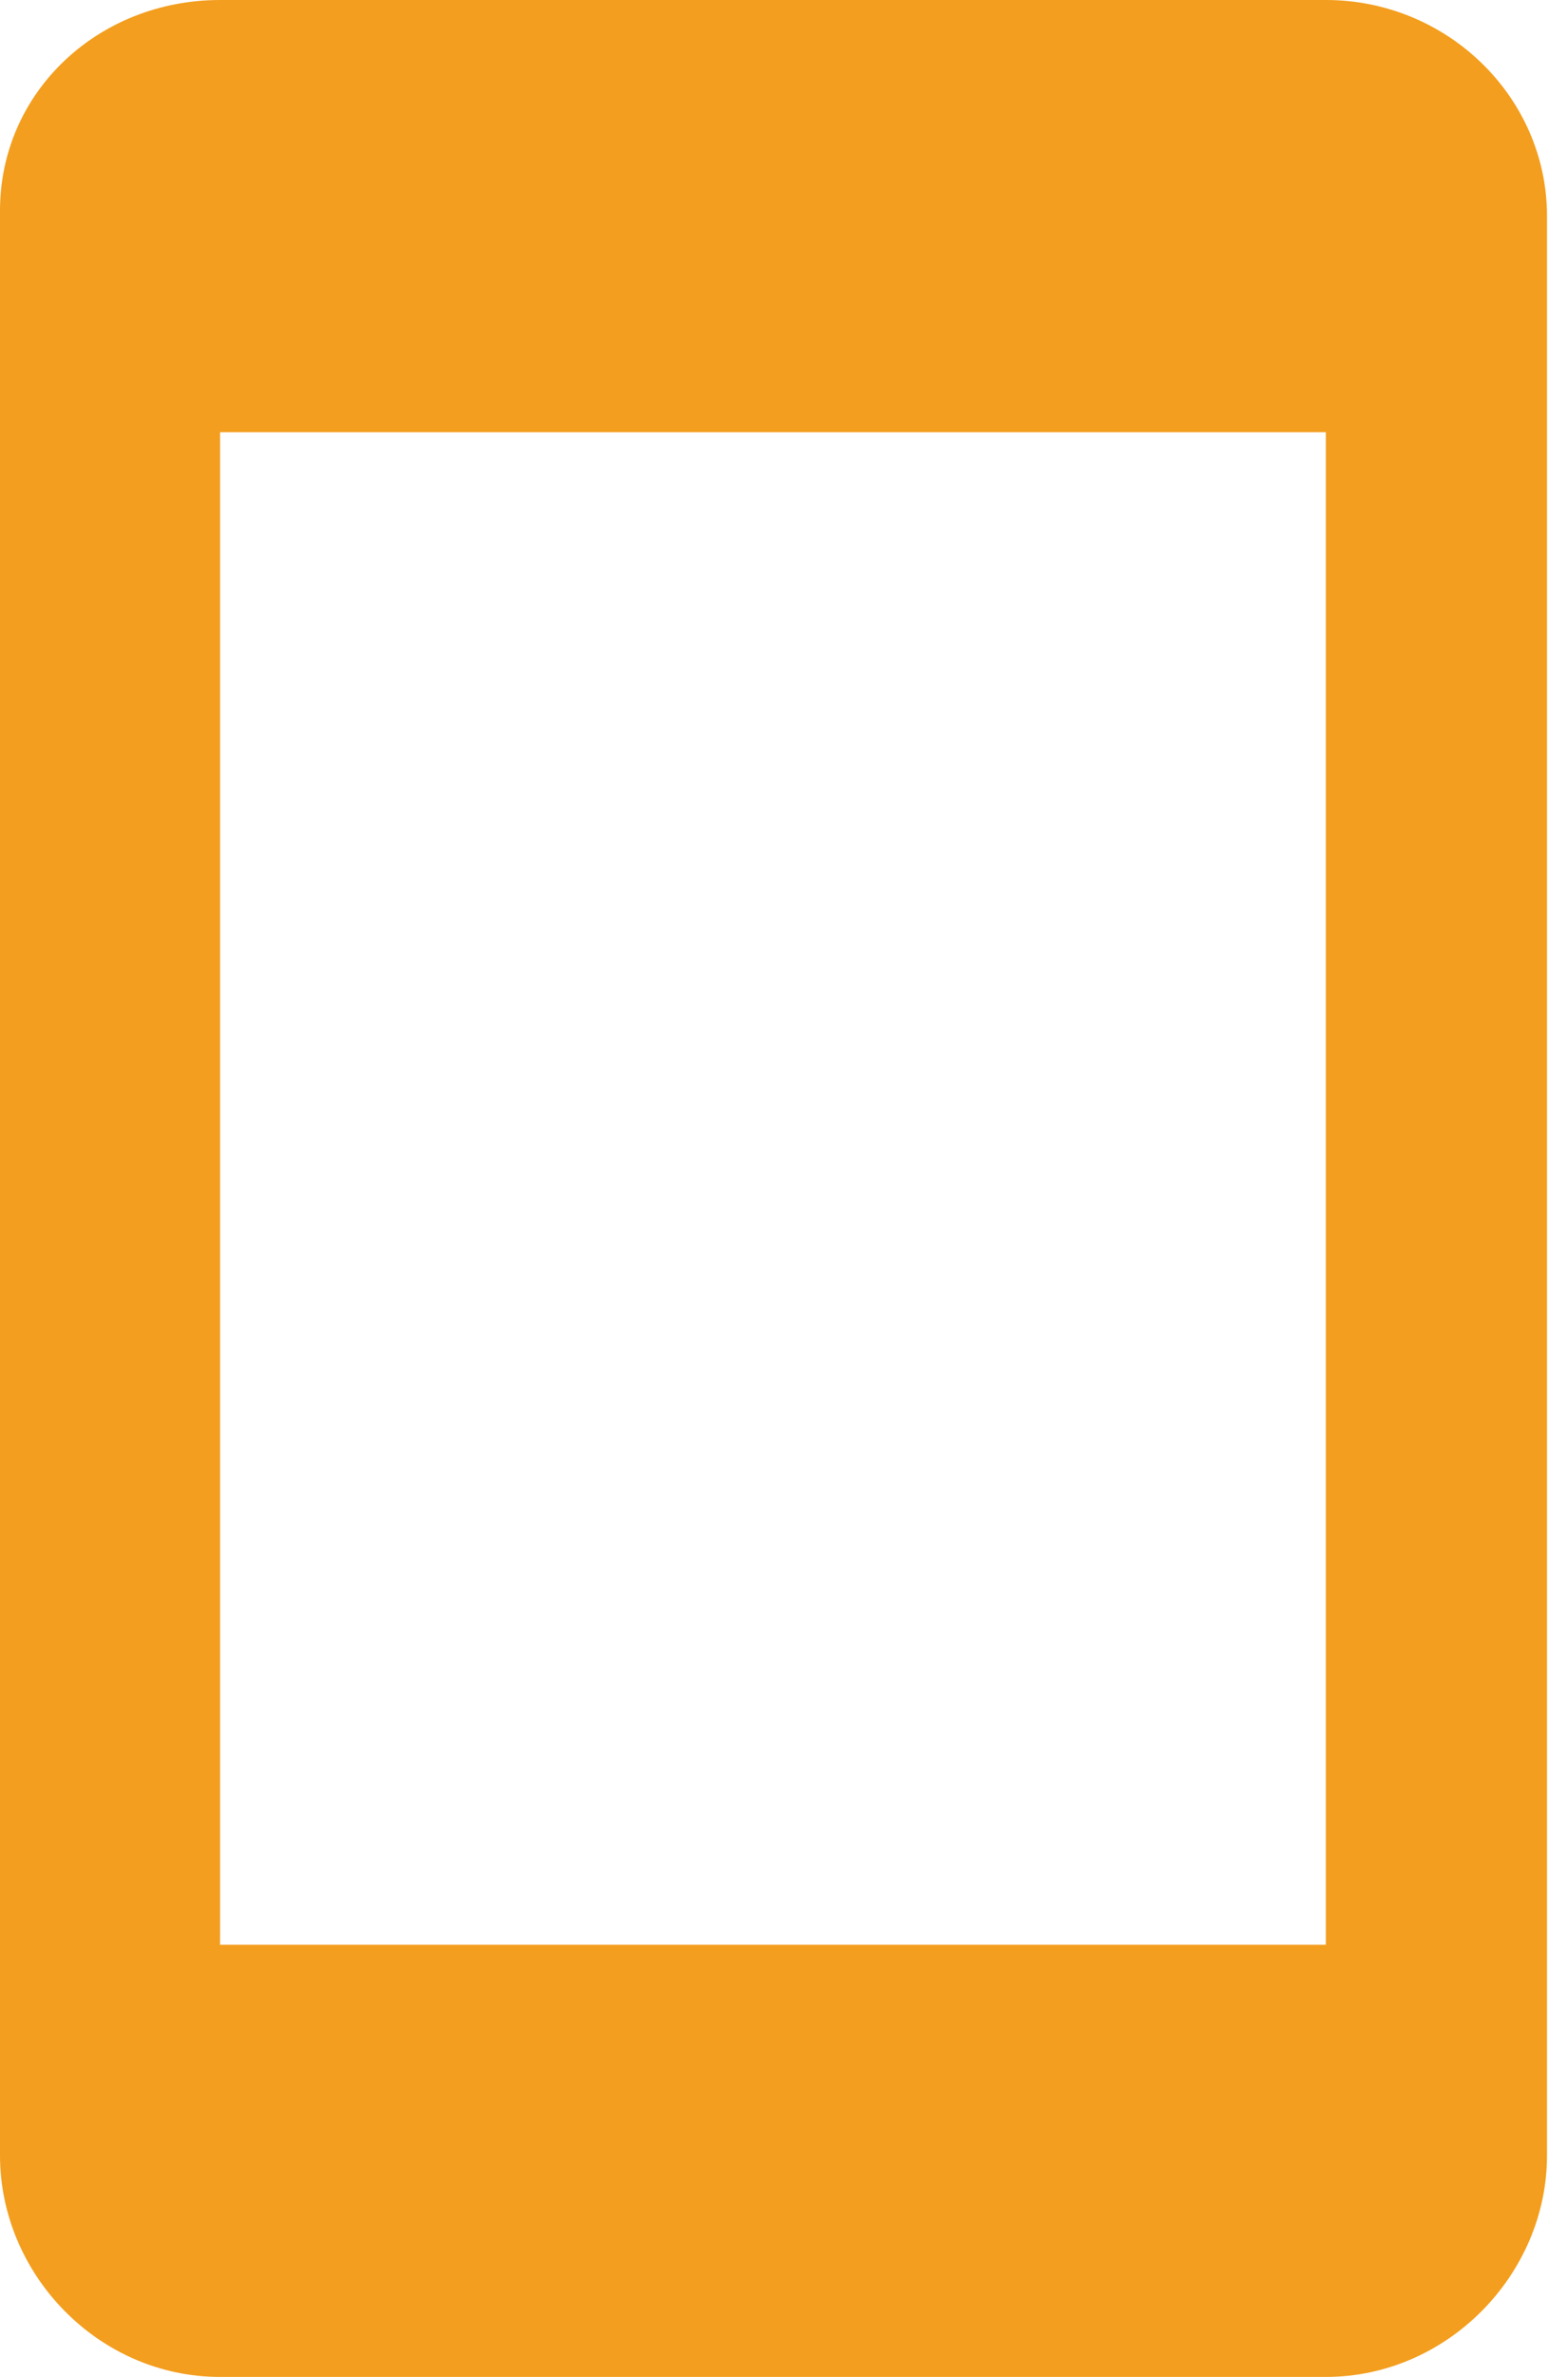 <svg width="66" height="100" viewBox="0 0 66 100" fill="none" xmlns="http://www.w3.org/2000/svg">
<path d="M55.807 0H9.262C4.142 0 0 3.864 0 8.864V90.682C0 95.682 4.142 100 9.262 100H55.807C60.927 100 65.116 95.682 65.116 90.682V9.091C65.116 4.091 60.927 0 55.807 0ZM55.807 81.818H9.262V18.182H55.807V81.818Z" fill="#F39E1E"/>
</svg>
